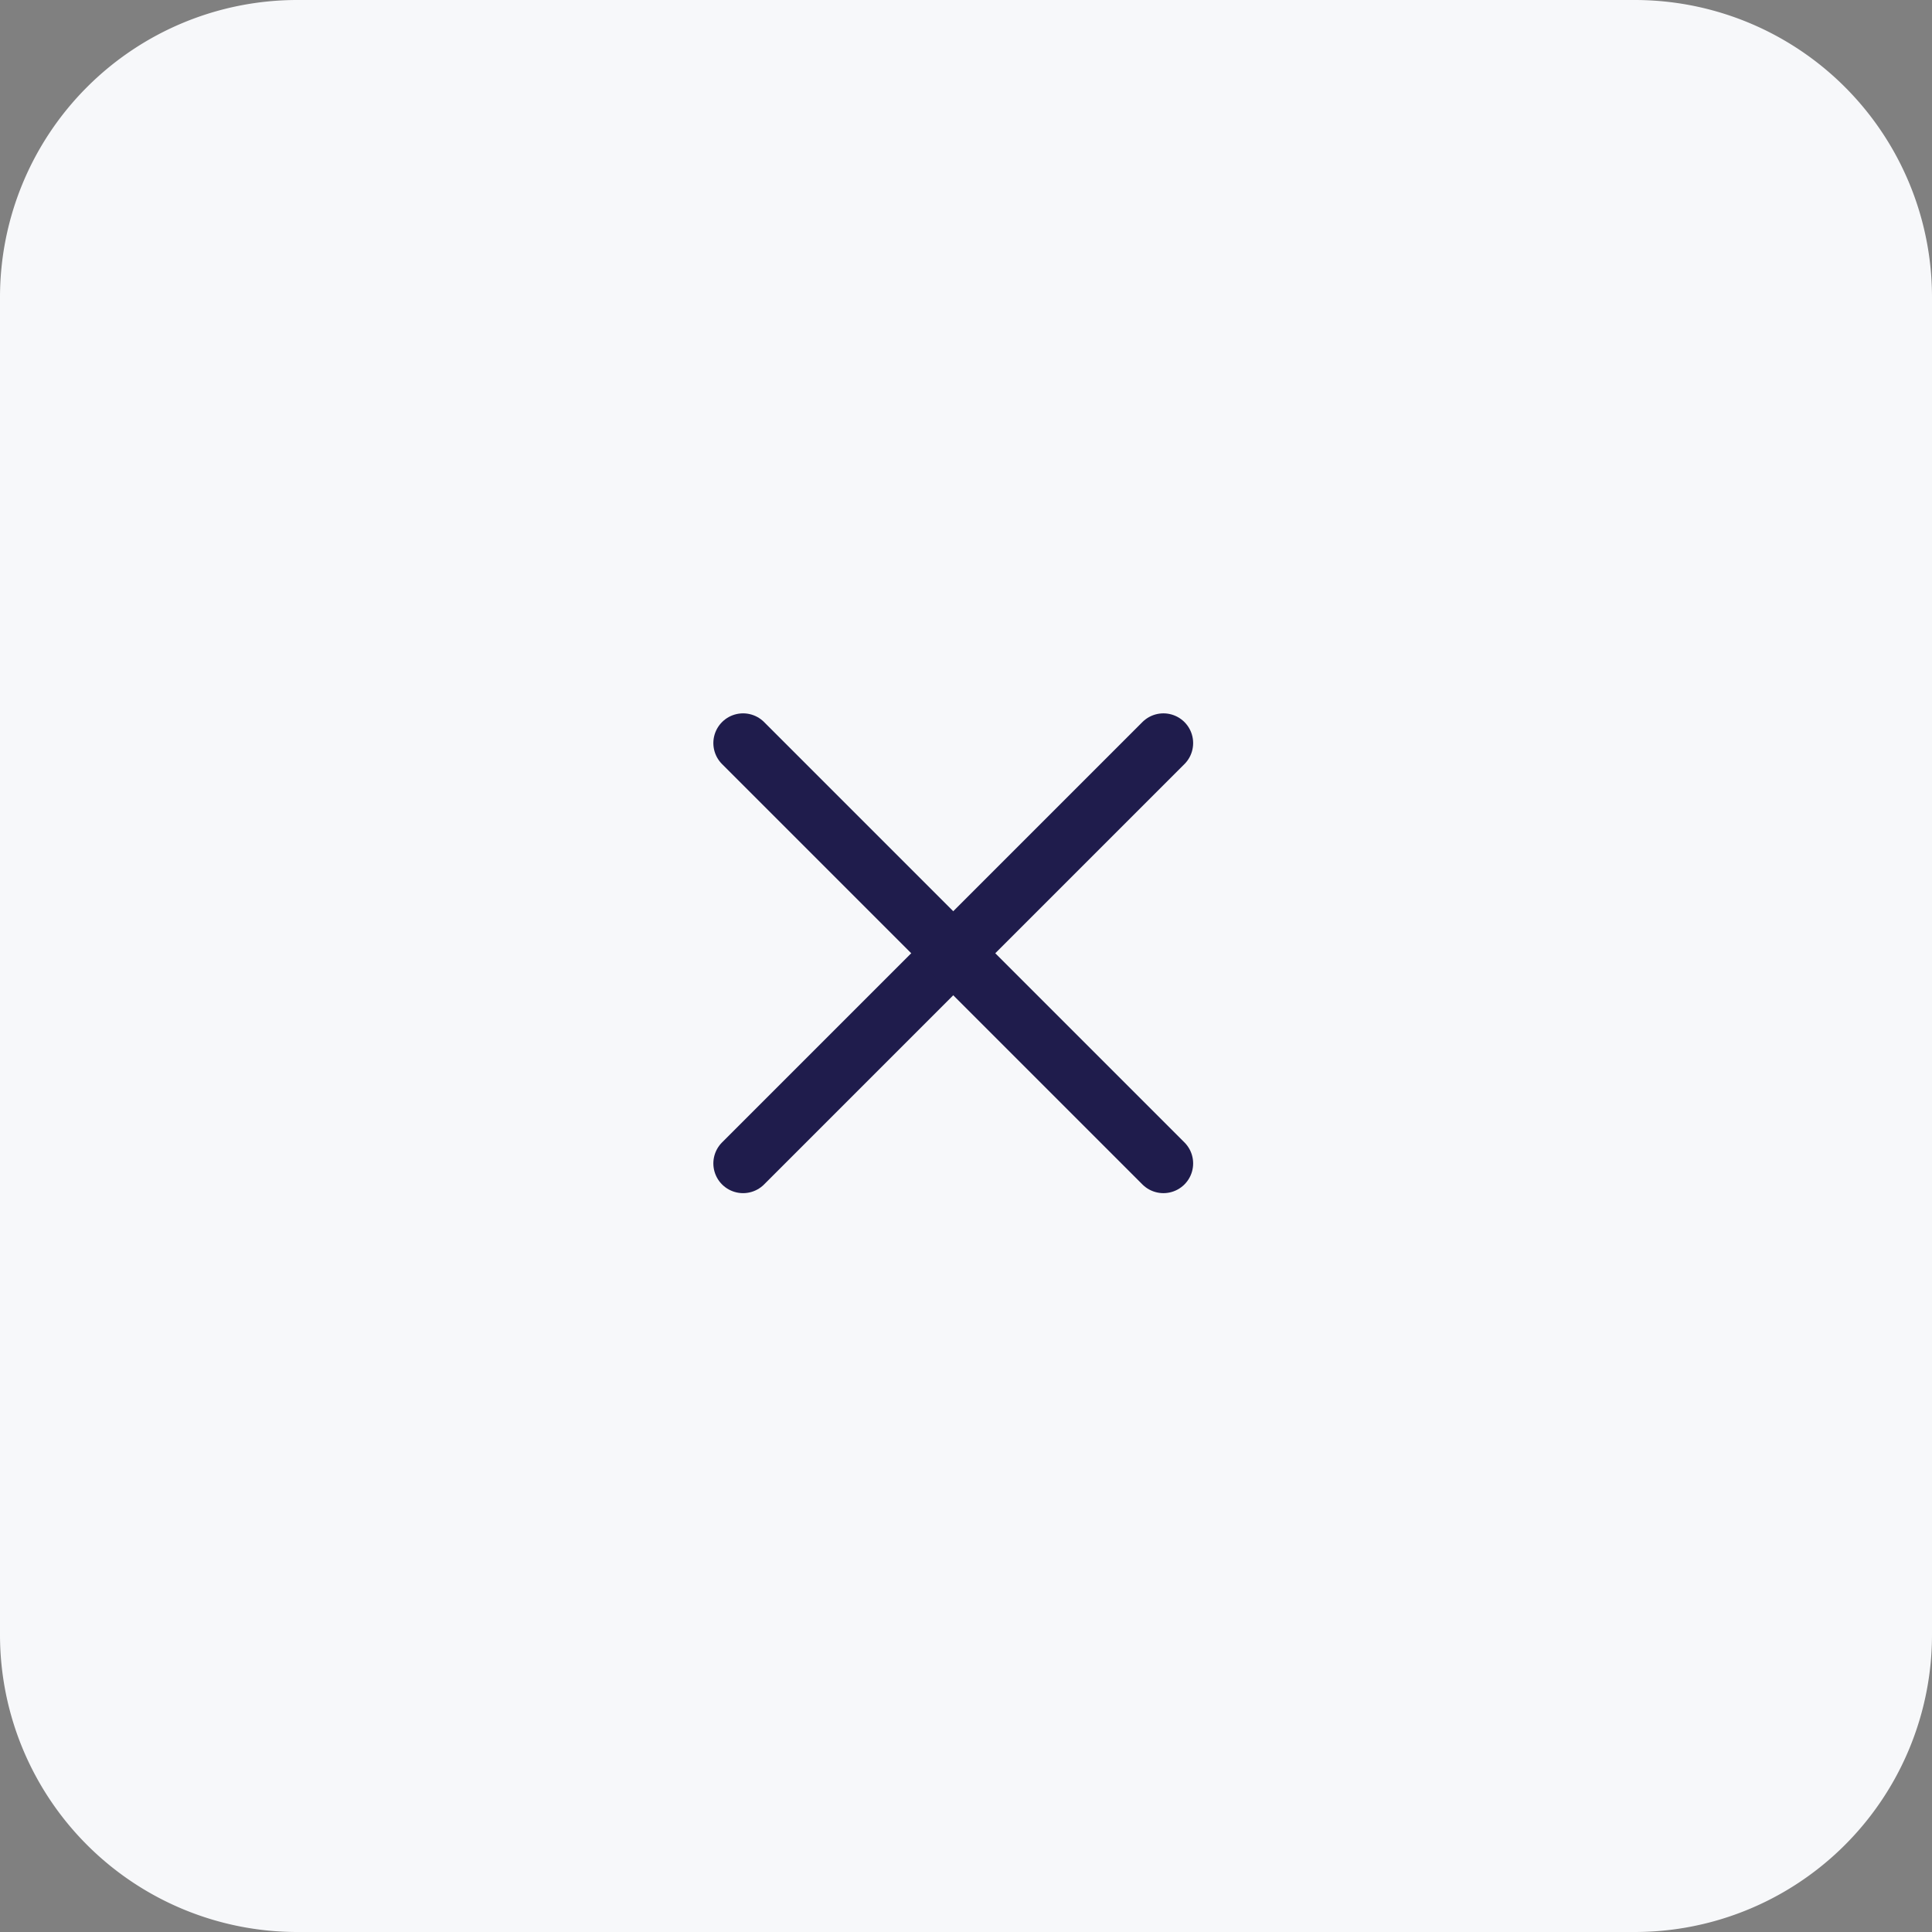 <svg xmlns="http://www.w3.org/2000/svg" width="65" height="65" viewBox="0 0 65 65">
  <rect x="0" y="0" width="65" height="65" fill="#808080" stroke="none"/>
  <g id="Group_15474" data-name="Group 15474" transform="translate(-555 -250)">
    <path id="Path_5536" data-name="Path 5536" d="M10,0H55A10,10,0,0,1,65,10V55A10,10,0,0,1,55,65H10A10,10,0,0,1,0,55V10A10,10,0,0,1,10,0Z" transform="translate(555 250)" fill="#f7f8fa"/>
    <g id="Group_15472" data-name="Group 15472" transform="translate(-0.429 117.571)">
      <line id="Line_756" data-name="Line 756" y2="20" transform="translate(594.571 157.429) rotate(45)" fill="none" stroke="#1f1c4c" stroke-linecap="round" stroke-width="2"/>
      <line id="Line_757" data-name="Line 757" y2="20" transform="translate(594.571 171.571) rotate(135)" fill="none" stroke="#1f1c4c" stroke-linecap="round" stroke-width="2"/>
    </g>
  </g>
</svg>
